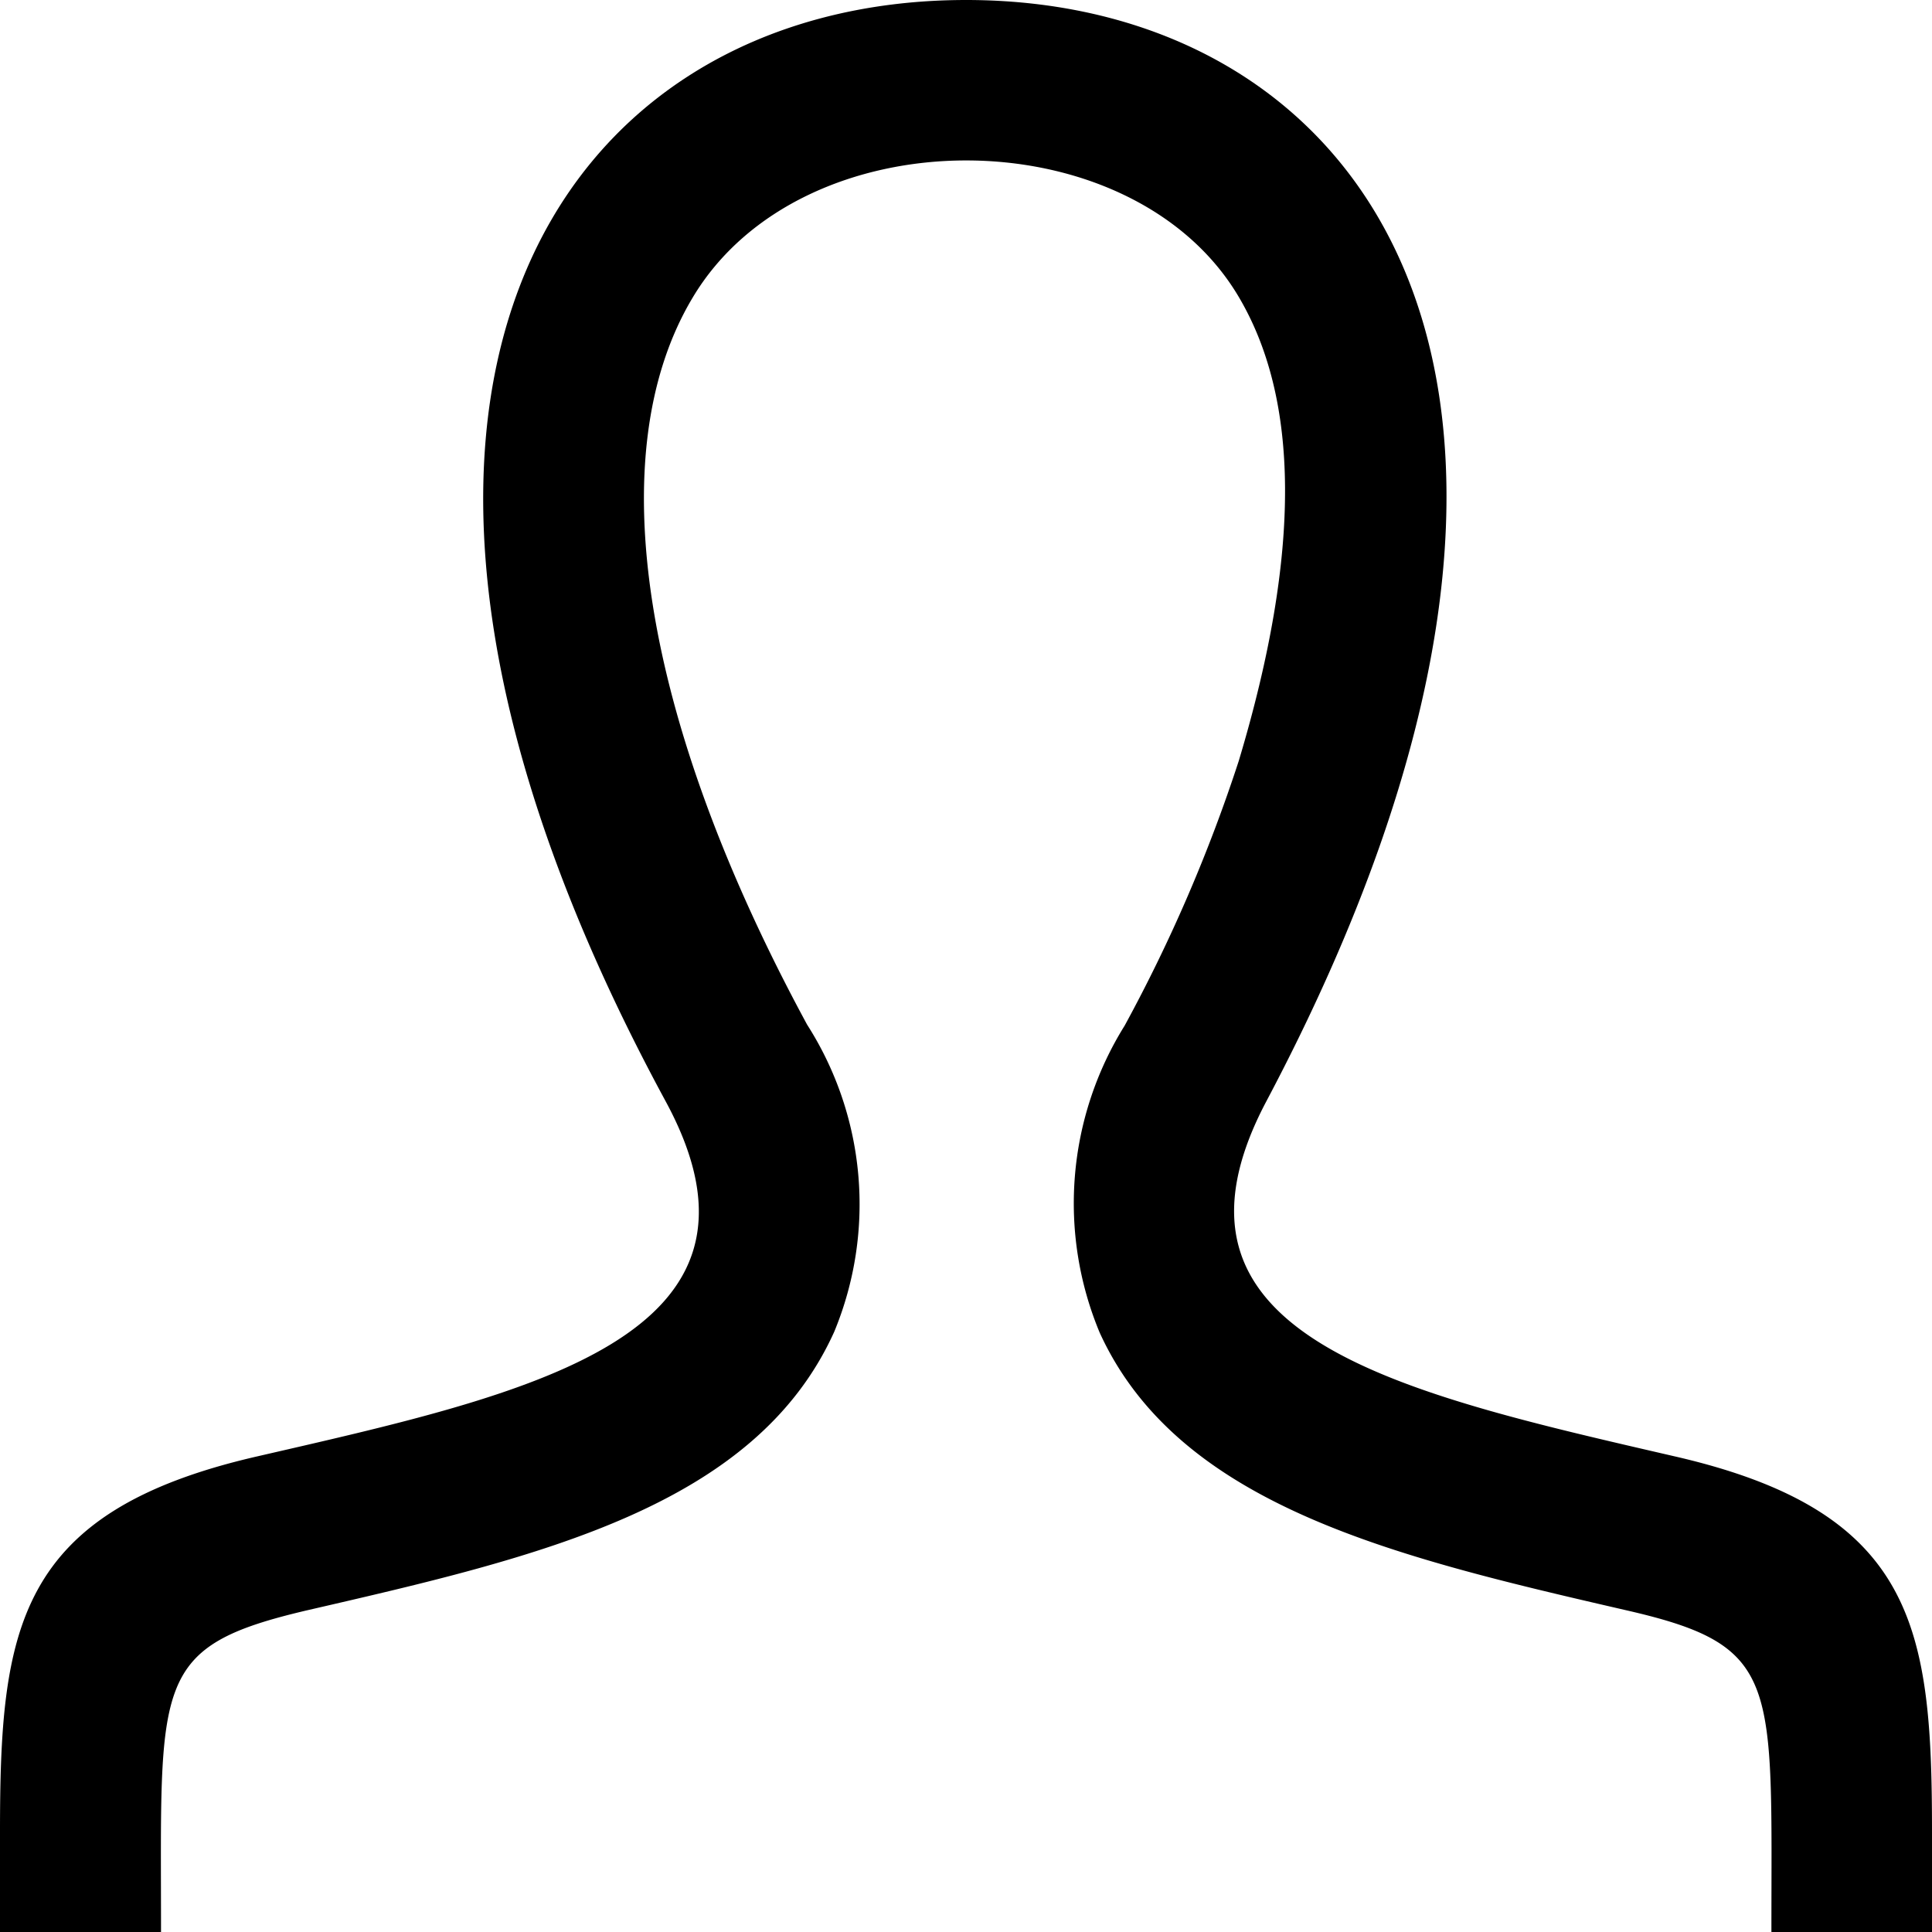 <svg xmlns="http://www.w3.org/2000/svg" viewBox="0 0 22.329 22.33">
  <path id="Path_54" data-name="Path 54" d="M19.373,16.836c-3.2-.739-6.179-1.386-4.736-4.11C19.027,4.434,15.8,0,11.165,0,6.436,0,3.289,4.6,7.692,12.726c1.487,2.74-1.6,3.388-4.736,4.11C.185,17.477,0,18.83,0,21.175l0,1.155H1.861c0-2.916-.116-3.3,1.71-3.724,2.653-.611,5.157-1.189,6.071-3.215a3.855,3.855,0,0,0-.314-3.549c-1.915-3.535-2.4-6.6-1.324-8.4,1.26-2.117,5.048-2.106,6.3-.032.717,1.191.74,2.966.012,5.387a18.157,18.157,0,0,1-1.318,3.057,3.881,3.881,0,0,0-.288,3.549c.921,2.016,3.449,2.6,6.126,3.217,1.748.406,1.637.821,1.637,3.709h1.856l0-1.155C22.329,18.83,22.144,17.477,19.373,16.836Z"/>
</svg>

